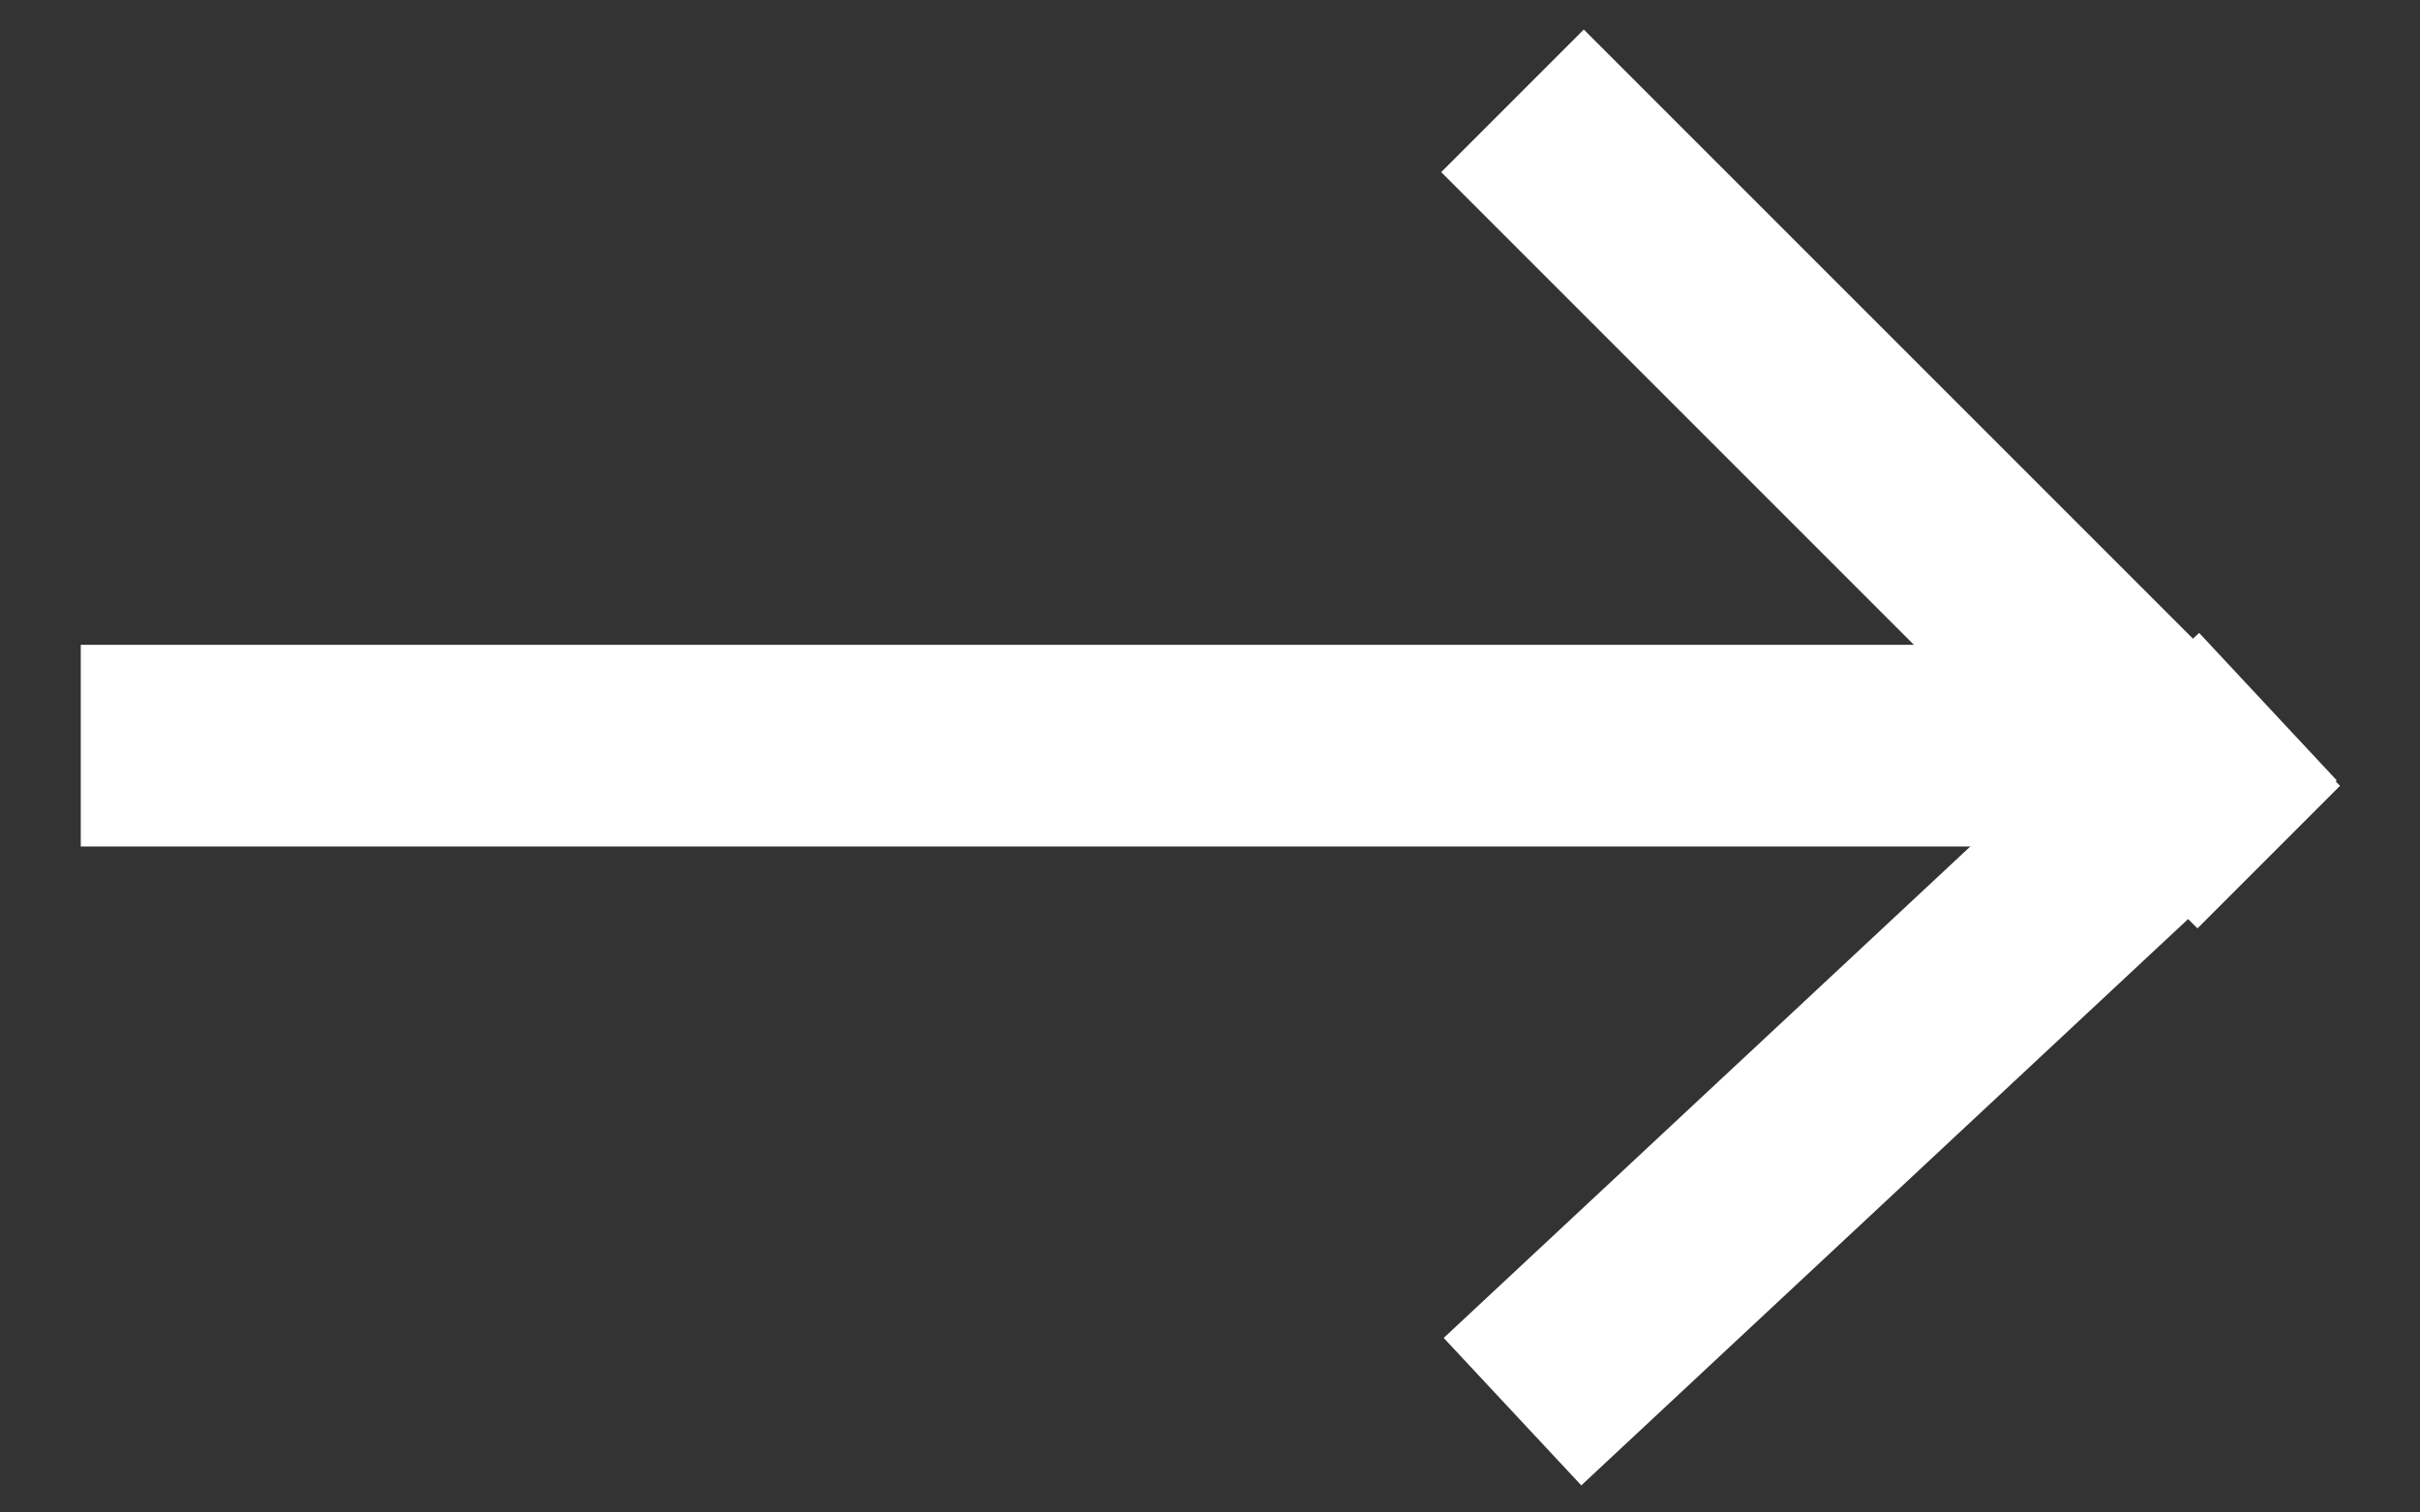 <?xml version="1.0" encoding="UTF-8"?> <svg xmlns="http://www.w3.org/2000/svg" width="24" height="15" viewBox="0 0 24 15" fill="none"><rect x="0" y="0" width="24" height="15" fill="#333333" stroke="none"/> <line x1="0.801" y1="7.395" x2="21.276" y2="7.395" stroke="white" stroke-width="2"></line> <path d="M15 1L22.5 8.5" stroke="white" stroke-width="2"></path> <path d="M15 14L22.492 7.008" stroke="white" stroke-width="2"></path> </svg> 
